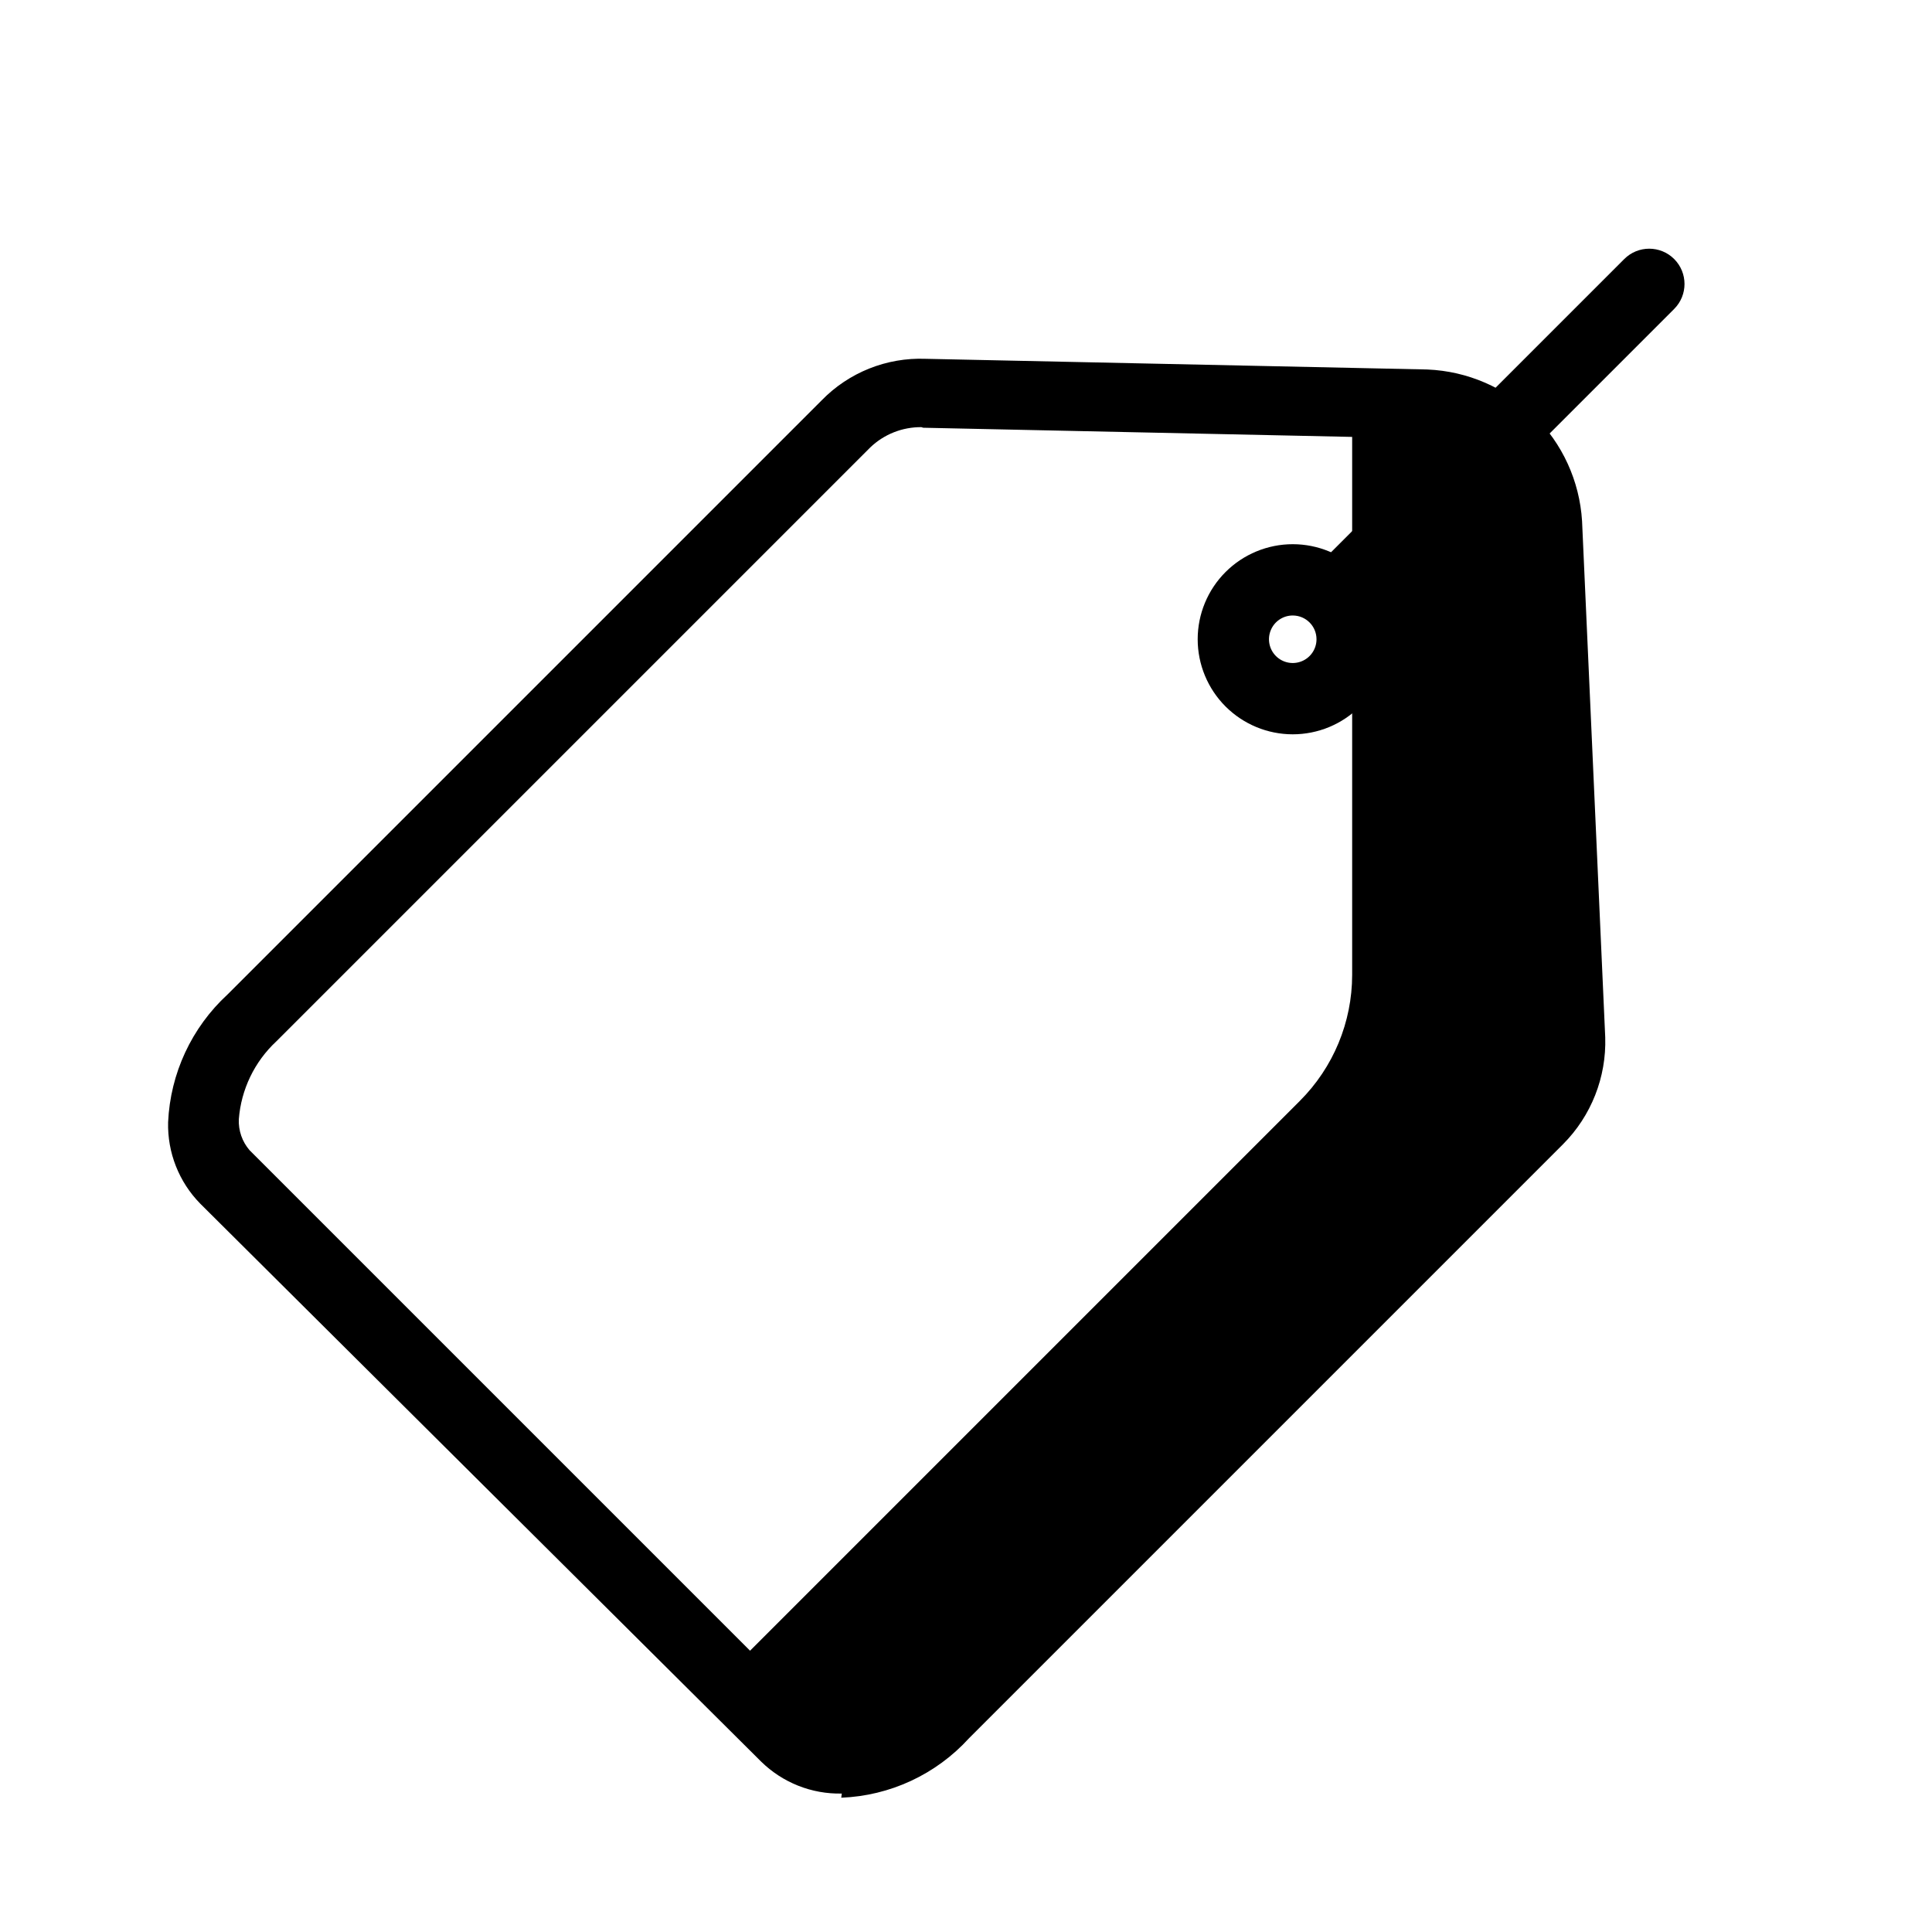 <?xml version="1.0" encoding="UTF-8"?>
<!-- Uploaded to: SVG Repo, www.svgrepo.com, Generator: SVG Repo Mixer Tools -->
<svg fill="#000000" width="800px" height="800px" version="1.1" viewBox="144 144 512 512" xmlns="http://www.w3.org/2000/svg">
 <g>
  <path d="m559.64 418.58c0.355 8.008-2.606 15.812-8.188 21.566l-49.121 49.121-108 107.85c-13.539 13.699-32.273 16.848-42.035 7.086l-16.531-15.742 152.72-152.72h-0.004c8.859-8.852 13.844-20.855 13.855-33.379v-152.09h19.363c8.203 0.453 15.953 3.914 21.762 9.723 5.812 5.812 9.273 13.562 9.727 21.766l4.25 84.387z"/>
  <path d="m367.09 619.31c-7.992 0.176-15.715-2.891-21.414-8.5l-148.62-147.84c-5.633-5.746-8.703-13.527-8.504-21.57 0.574-12.922 6.234-25.09 15.746-33.852l157.44-157.44c7.211-7.406 17.219-11.41 27.551-11.02l133.04 2.832-0.004 0.004c10.582 0.445 20.621 4.797 28.18 12.211 7.559 7.414 12.105 17.367 12.758 27.934l6.141 136.82c0.336 10.586-3.707 20.836-11.18 28.34l-157.44 157.44c-8.719 9.57-20.914 15.242-33.848 15.742zm21.098-362.11c-5.039-0.043-9.895 1.875-13.539 5.356l-157.44 157.44v-0.004c-5.777 5.391-9.316 12.75-9.918 20.625-0.129 2.992 0.883 5.918 2.832 8.188l148.62 148.62c2.269 1.945 5.195 2.961 8.188 2.832 7.82-0.641 15.117-4.176 20.465-9.918l157.44-157.44c3.676-3.965 5.606-9.238 5.352-14.641l-6.141-136.5c-0.531-5.758-3.141-11.121-7.344-15.094-4.203-3.969-9.707-6.269-15.484-6.477l-132.57-2.832z"/>
  <path d="m486.59 338.6c-6.68 0-13.086-2.656-17.812-7.379-4.723-4.723-7.379-11.133-7.379-17.812s2.656-13.09 7.379-17.812c4.727-4.723 11.133-7.379 17.812-7.379 6.684 0 13.09 2.656 17.812 7.379 4.727 4.723 7.379 11.133 7.379 17.812s-2.652 13.09-7.379 17.812c-4.723 4.723-11.129 7.379-17.812 7.379zm0-31.488c-2.547 0-4.844 1.535-5.816 3.887-0.977 2.352-0.438 5.062 1.363 6.863s4.512 2.34 6.863 1.363c2.356-0.973 3.887-3.269 3.887-5.816 0-3.477-2.816-6.297-6.297-6.297z"/>
  <path d="m502.34 307.11c-3.648-0.164-6.875-2.414-8.289-5.781-1.414-3.363-0.762-7.246 1.676-9.965l78.719-78.719c3.652-3.652 9.574-3.652 13.227 0 3.652 3.652 3.652 9.574 0 13.227l-78.719 78.719c-1.777 1.695-4.16 2.602-6.613 2.519z"/>
 </g>
</svg>